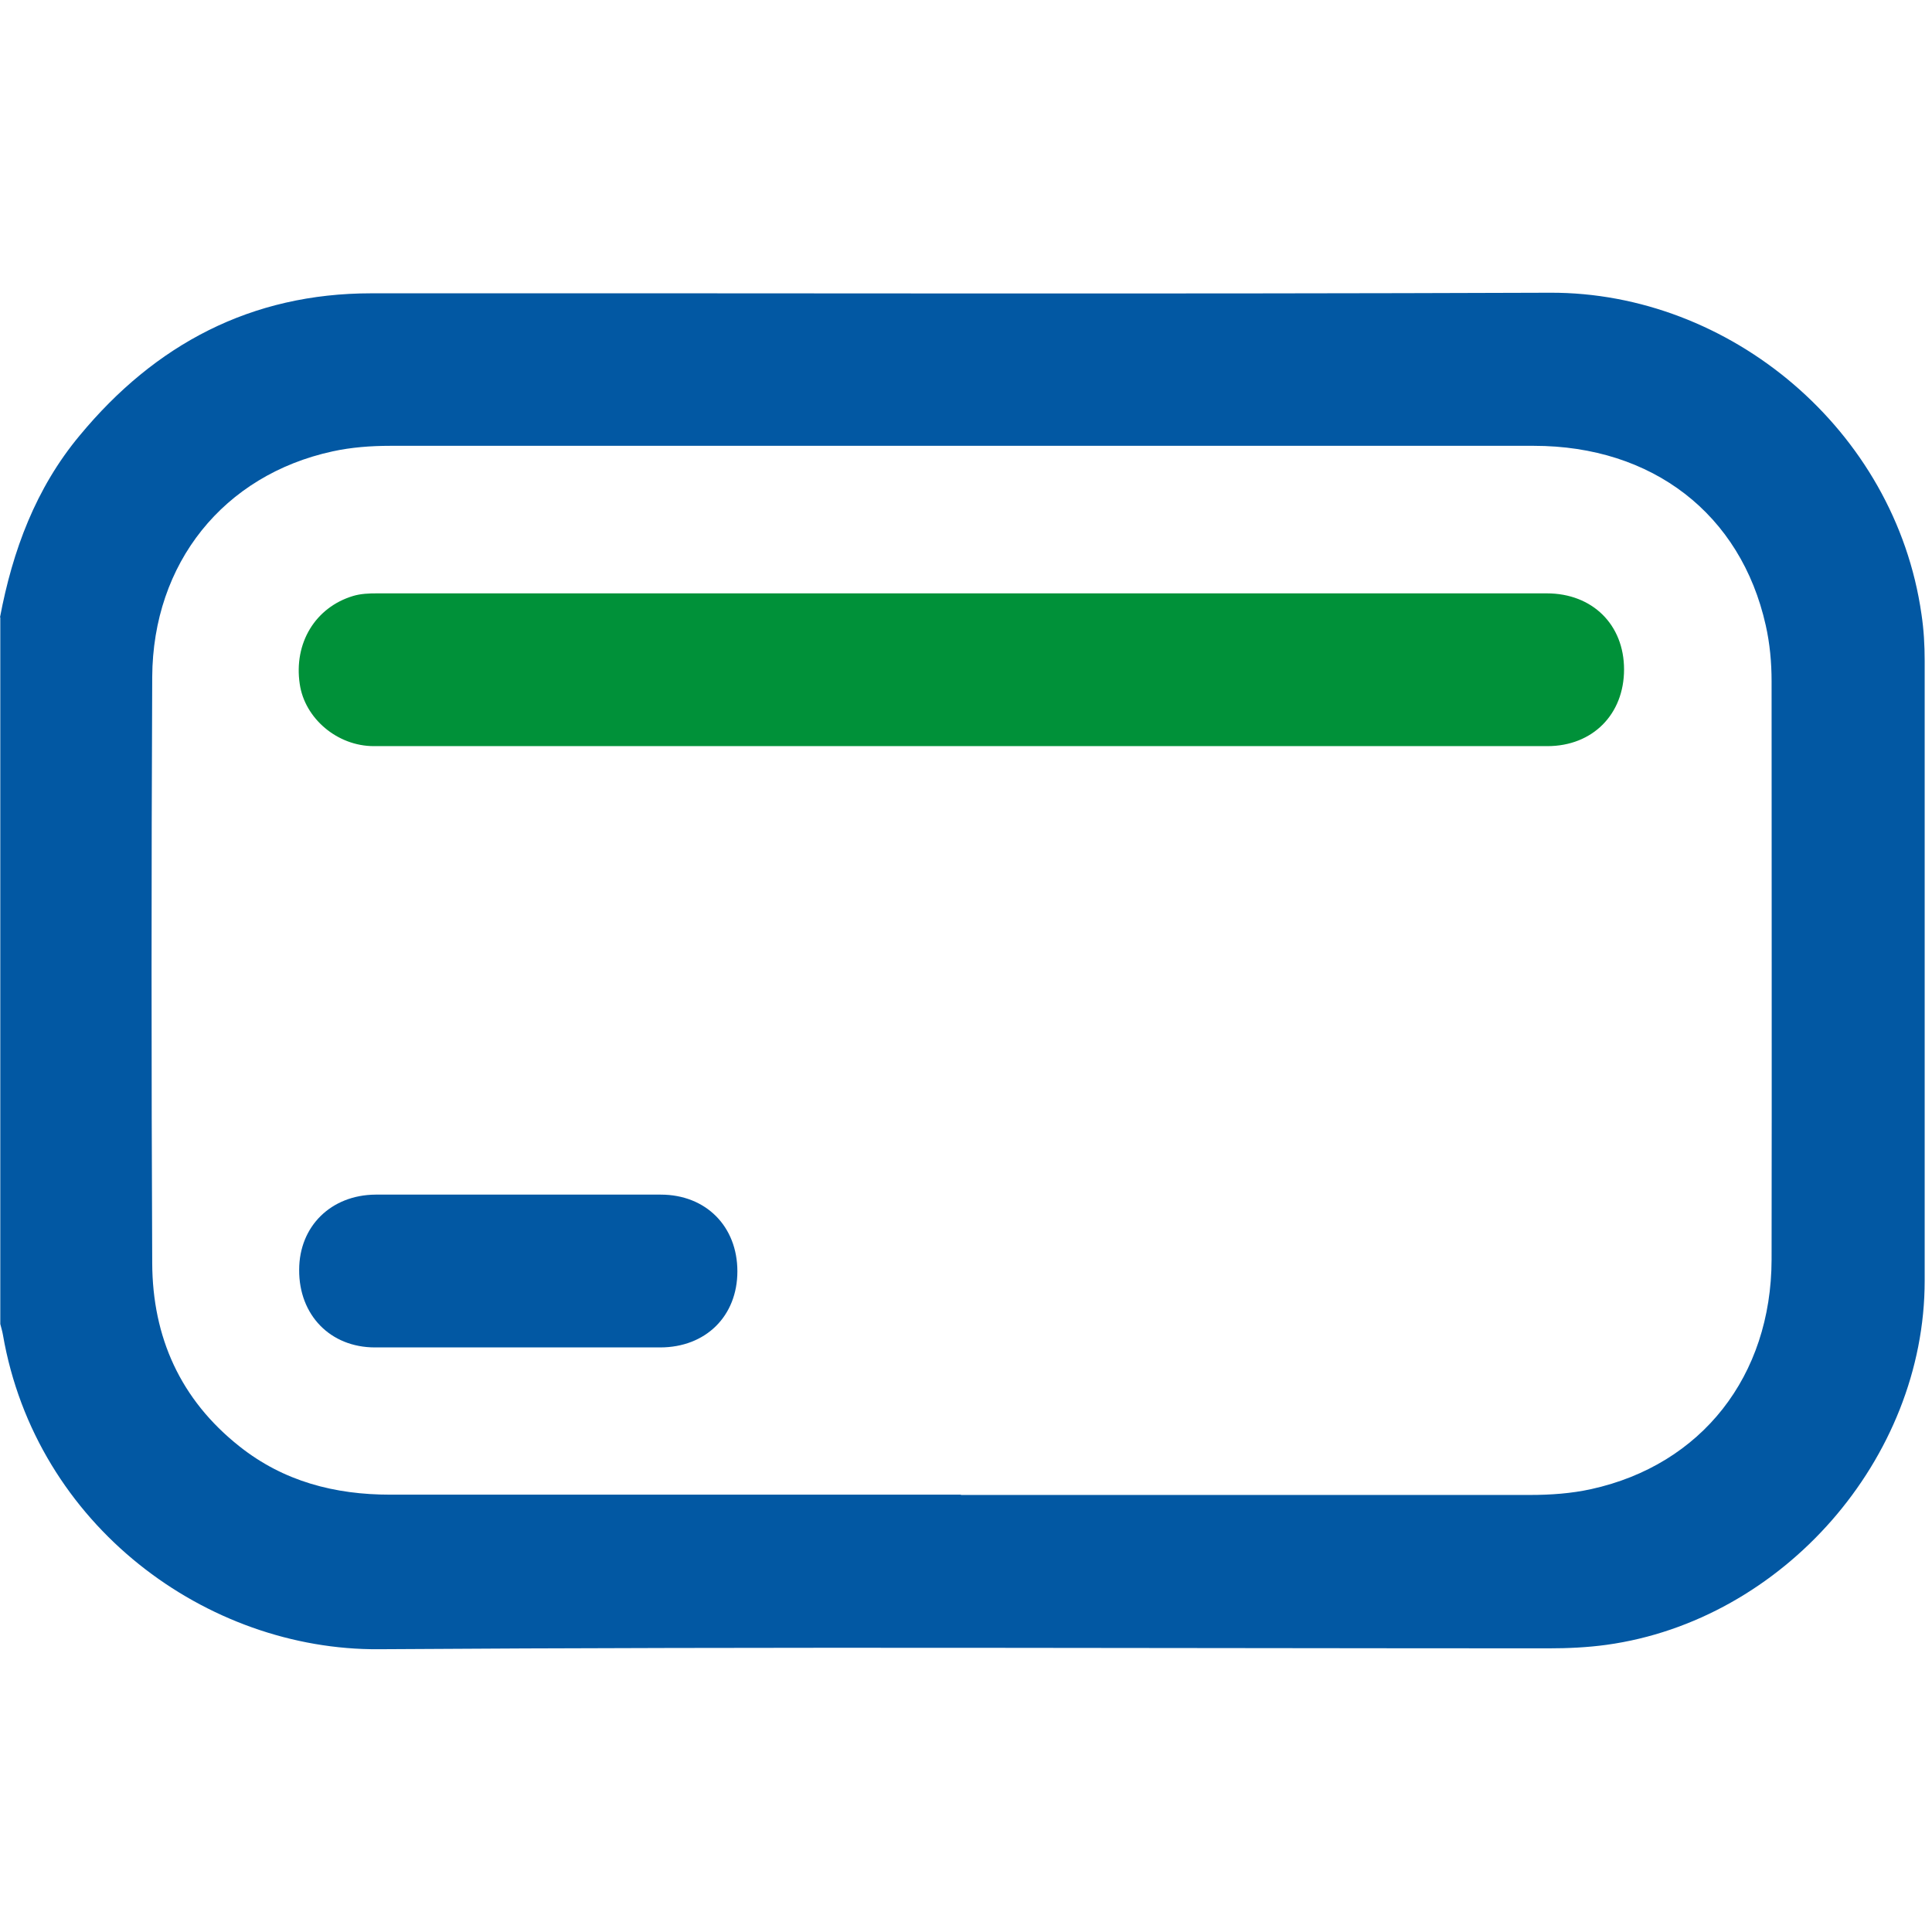 <?xml version="1.0" encoding="UTF-8"?> <svg xmlns="http://www.w3.org/2000/svg" width="66" height="66" viewBox="0 0 66 66" fill="none"><path d="M0 21.09C0.43 18.81 1.22 16.68 2.72 14.88C5.3 11.76 8.58 10.02 12.68 10.02C26.11 10.01 39.53 10.05 52.96 10C59.09 9.98 64.74 14.68 65.64 20.98C65.72 21.51 65.75 22.04 65.75 22.58C65.75 29.63 65.75 36.69 65.75 43.75C65.75 49.84 60.9 55.36 54.88 56.19C54.22 56.28 53.56 56.31 52.9 56.31C39.58 56.31 26.26 56.25 12.94 56.34C7.07 56.38 1.23 52.13 0.1 45.6C0.08 45.48 0.04 45.35 0.01 45.23V21.09H0ZM32.82 51.07C39.3 51.07 45.78 51.07 52.26 51.07C52.97 51.07 53.68 51.02 54.36 50.87C58.13 50.04 60.51 47.01 60.52 43.03C60.53 36.44 60.52 29.86 60.52 23.27C60.52 22.63 60.46 21.98 60.32 21.36C59.47 17.56 56.45 15.23 52.4 15.23C39.38 15.23 26.35 15.23 13.33 15.23C12.67 15.23 12 15.28 11.36 15.42C7.64 16.23 5.22 19.23 5.2 23.13C5.17 29.8 5.17 36.48 5.2 43.15C5.21 45.68 6.16 47.81 8.18 49.41C9.69 50.61 11.44 51.06 13.33 51.06C19.83 51.06 26.33 51.06 32.83 51.06" fill="#0258A3"></path><path d="M32.78 25.489C26.11 25.489 19.44 25.489 12.77 25.489C11.52 25.489 10.41 24.54 10.24 23.369C10.03 21.97 10.77 20.75 12.06 20.36C12.33 20.279 12.61 20.27 12.88 20.27C26.2 20.27 39.52 20.27 52.84 20.27C54.4 20.27 55.48 21.34 55.48 22.869C55.48 24.399 54.41 25.489 52.86 25.489C46.17 25.489 39.48 25.489 32.79 25.489" fill="#009139"></path><path d="M17.68 46.03C16.06 46.03 14.43 46.03 12.81 46.03C11.28 46.03 10.21 44.92 10.22 43.38C10.22 41.89 11.31 40.82 12.83 40.81C16.08 40.81 19.32 40.81 22.57 40.81C24.12 40.81 25.19 41.9 25.19 43.43C25.19 44.96 24.11 46.03 22.55 46.03C20.93 46.03 19.3 46.03 17.68 46.03Z" fill="#0258A3"></path></svg> 